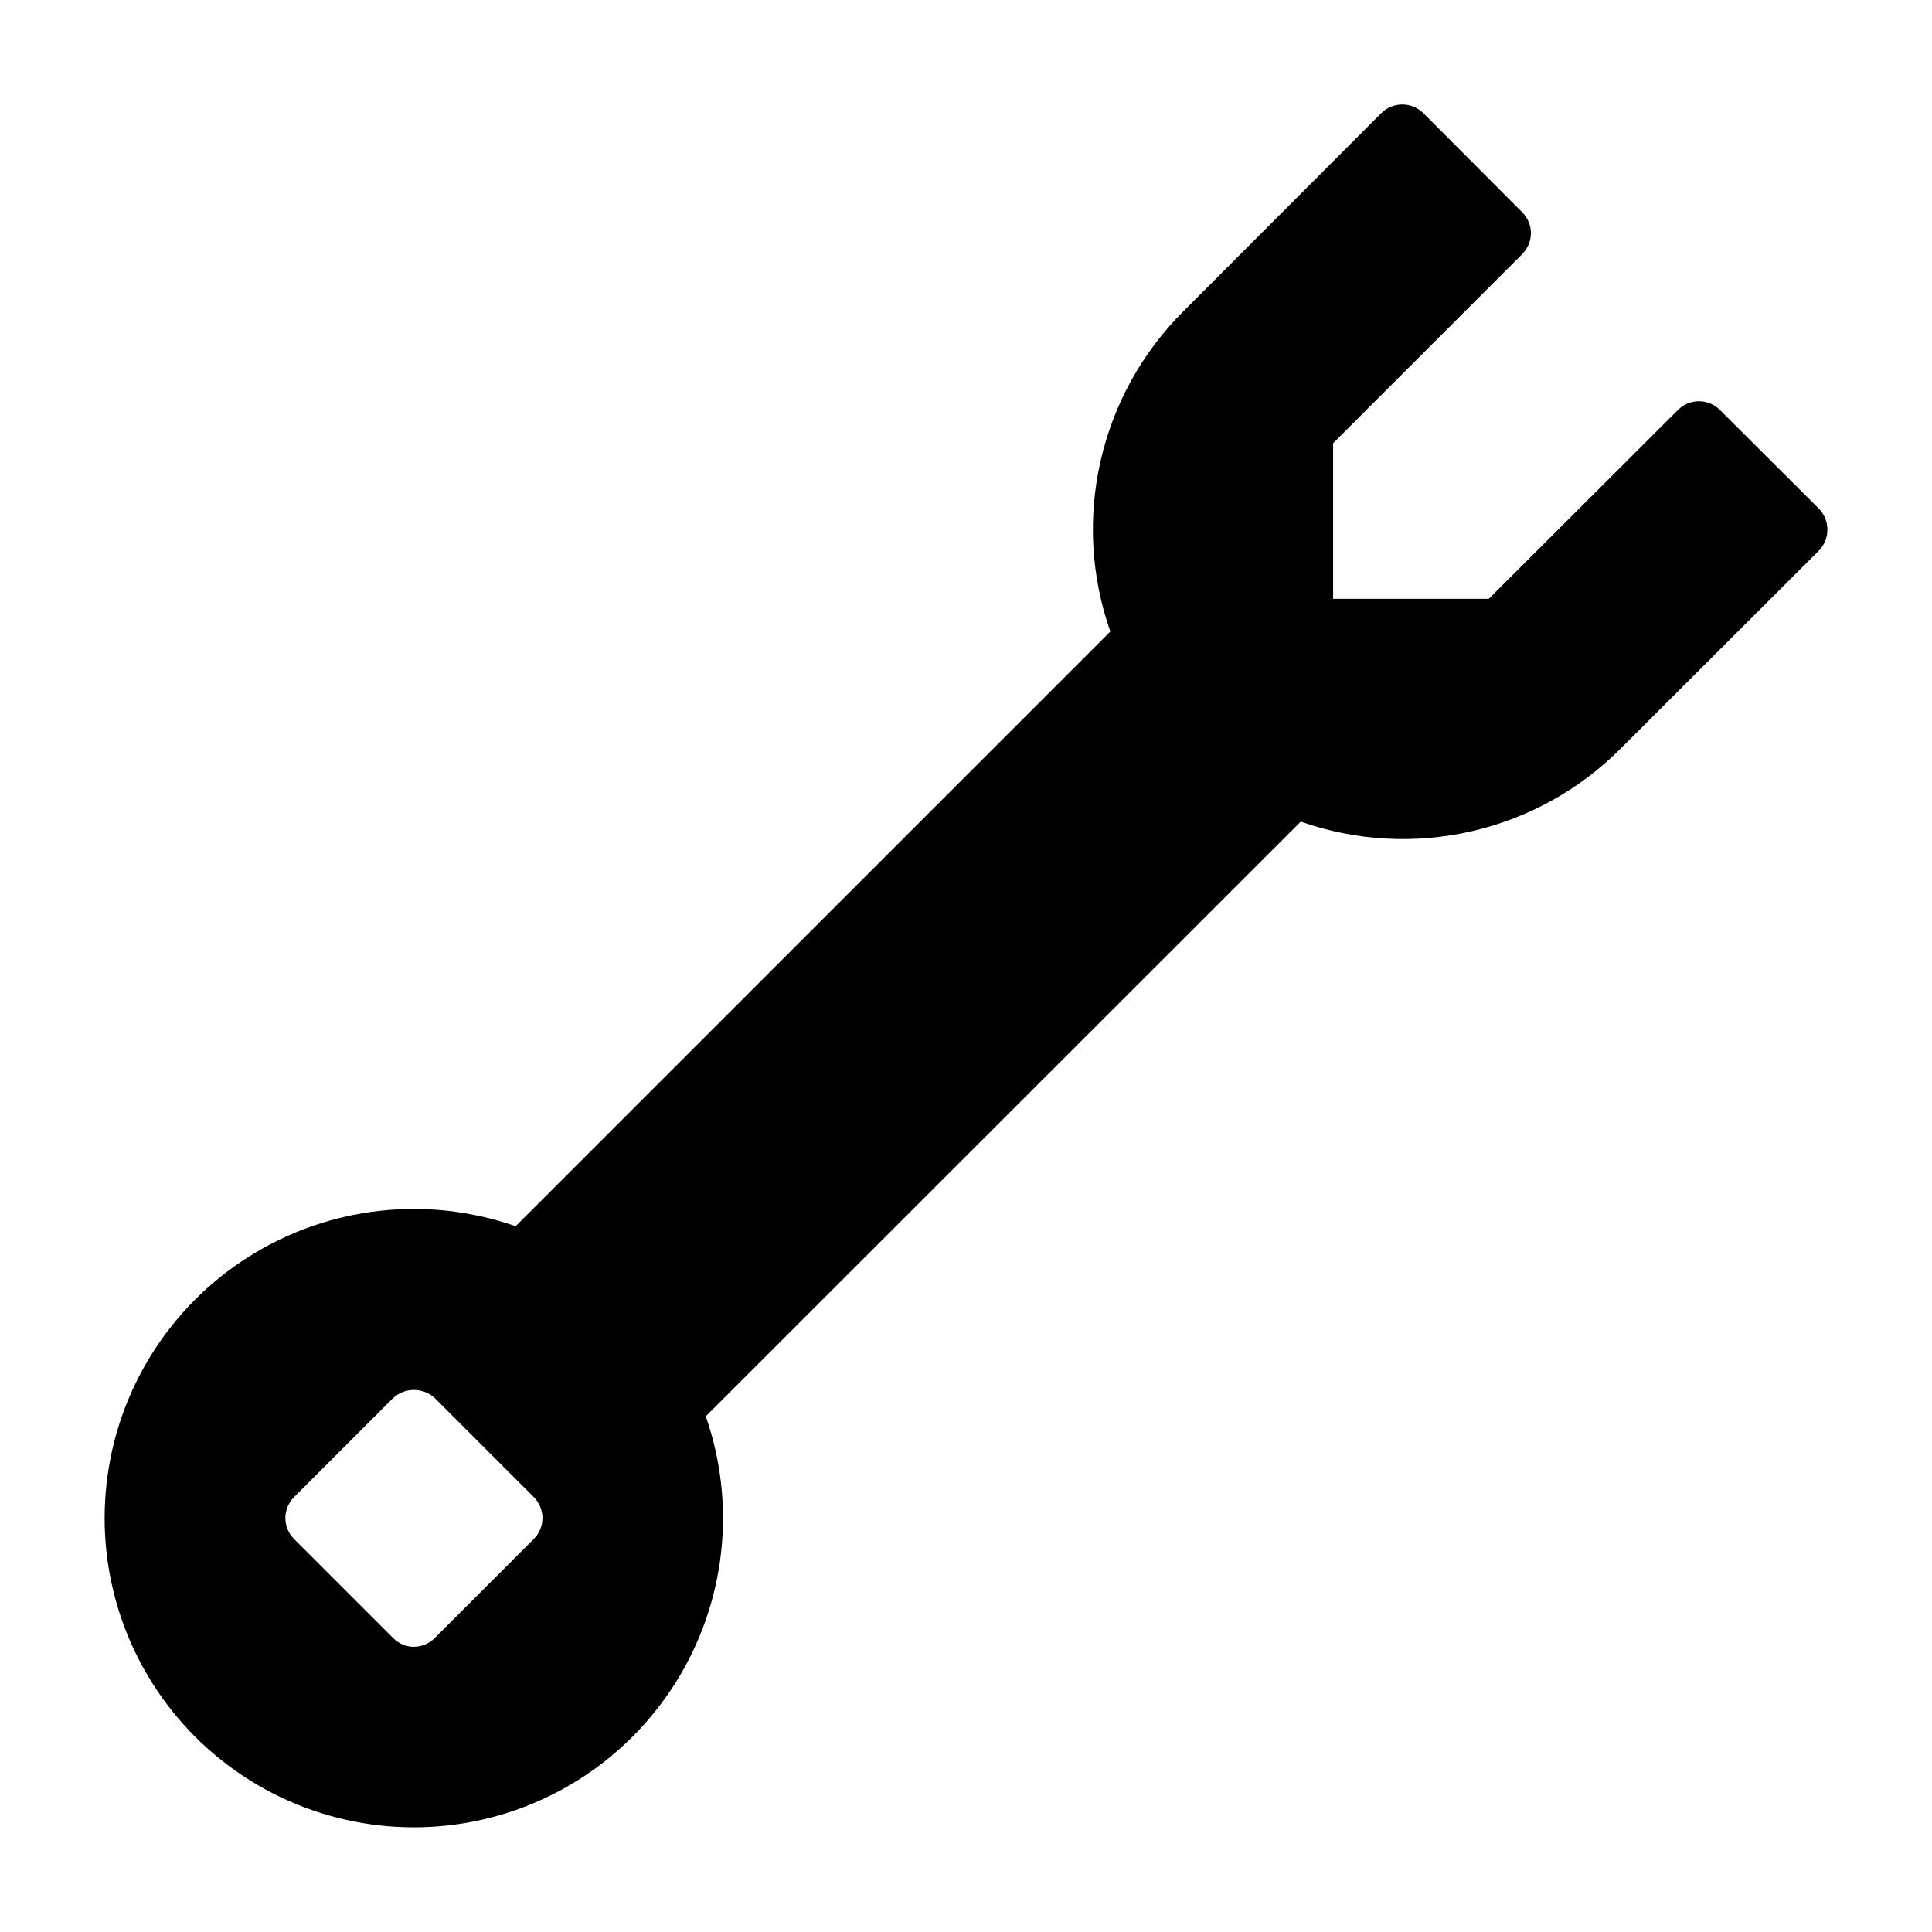 <?xml version="1.0" encoding="UTF-8"?>
<!-- Uploaded to: SVG Repo, www.svgrepo.com, Generator: SVG Repo Mixer Tools -->
<svg fill="#000000" width="800px" height="800px" version="1.1" viewBox="144 144 512 512" xmlns="http://www.w3.org/2000/svg">
 <path d="m626 278.77-26.215-26.137c-1.469-1.473-3.465-2.301-5.547-2.301-2.082 0-4.082 0.828-5.551 2.301l-50.145 50.066h-41.25v-41.25l50.066-50.066v0.004c1.488-1.484 2.336-3.492 2.359-5.59-0.008-2.106-0.855-4.117-2.359-5.59l-26.137-26.215c-3.094-3.07-8.082-3.07-11.176 0l-52.352 52.43c-10.938 10.871-18.566 24.621-22.008 39.656-3.441 15.031-2.551 30.734 2.566 45.281l-157.6 157.6c-23.535-8.207-49.527-5.258-70.625 8.016-21.098 13.277-35.004 35.434-37.785 60.203-2.785 24.77 5.859 49.461 23.484 67.086s42.316 26.27 67.086 23.484c24.77-2.781 46.926-16.688 60.203-37.785 13.273-21.094 16.227-47.086 8.016-70.621l157.68-157.6c14.539 5.113 30.227 6 45.246 2.559 15.02-3.441 28.758-11.07 39.617-22.004l52.426-52.348c3.043-3.106 3.043-8.074 0-11.18zm-404.07 273.08c-1.473-1.473-2.301-3.469-2.301-5.551s0.828-4.078 2.301-5.551l26.215-26.215c3.125-2.91 7.973-2.91 11.098 0l26.215 26.215c1.473 1.473 2.301 3.469 2.301 5.551s-0.828 4.078-2.301 5.551l-26.215 26.215v-0.004c-1.473 1.504-3.484 2.356-5.59 2.363-2.078-0.008-4.066-0.863-5.508-2.363z"/>
</svg>